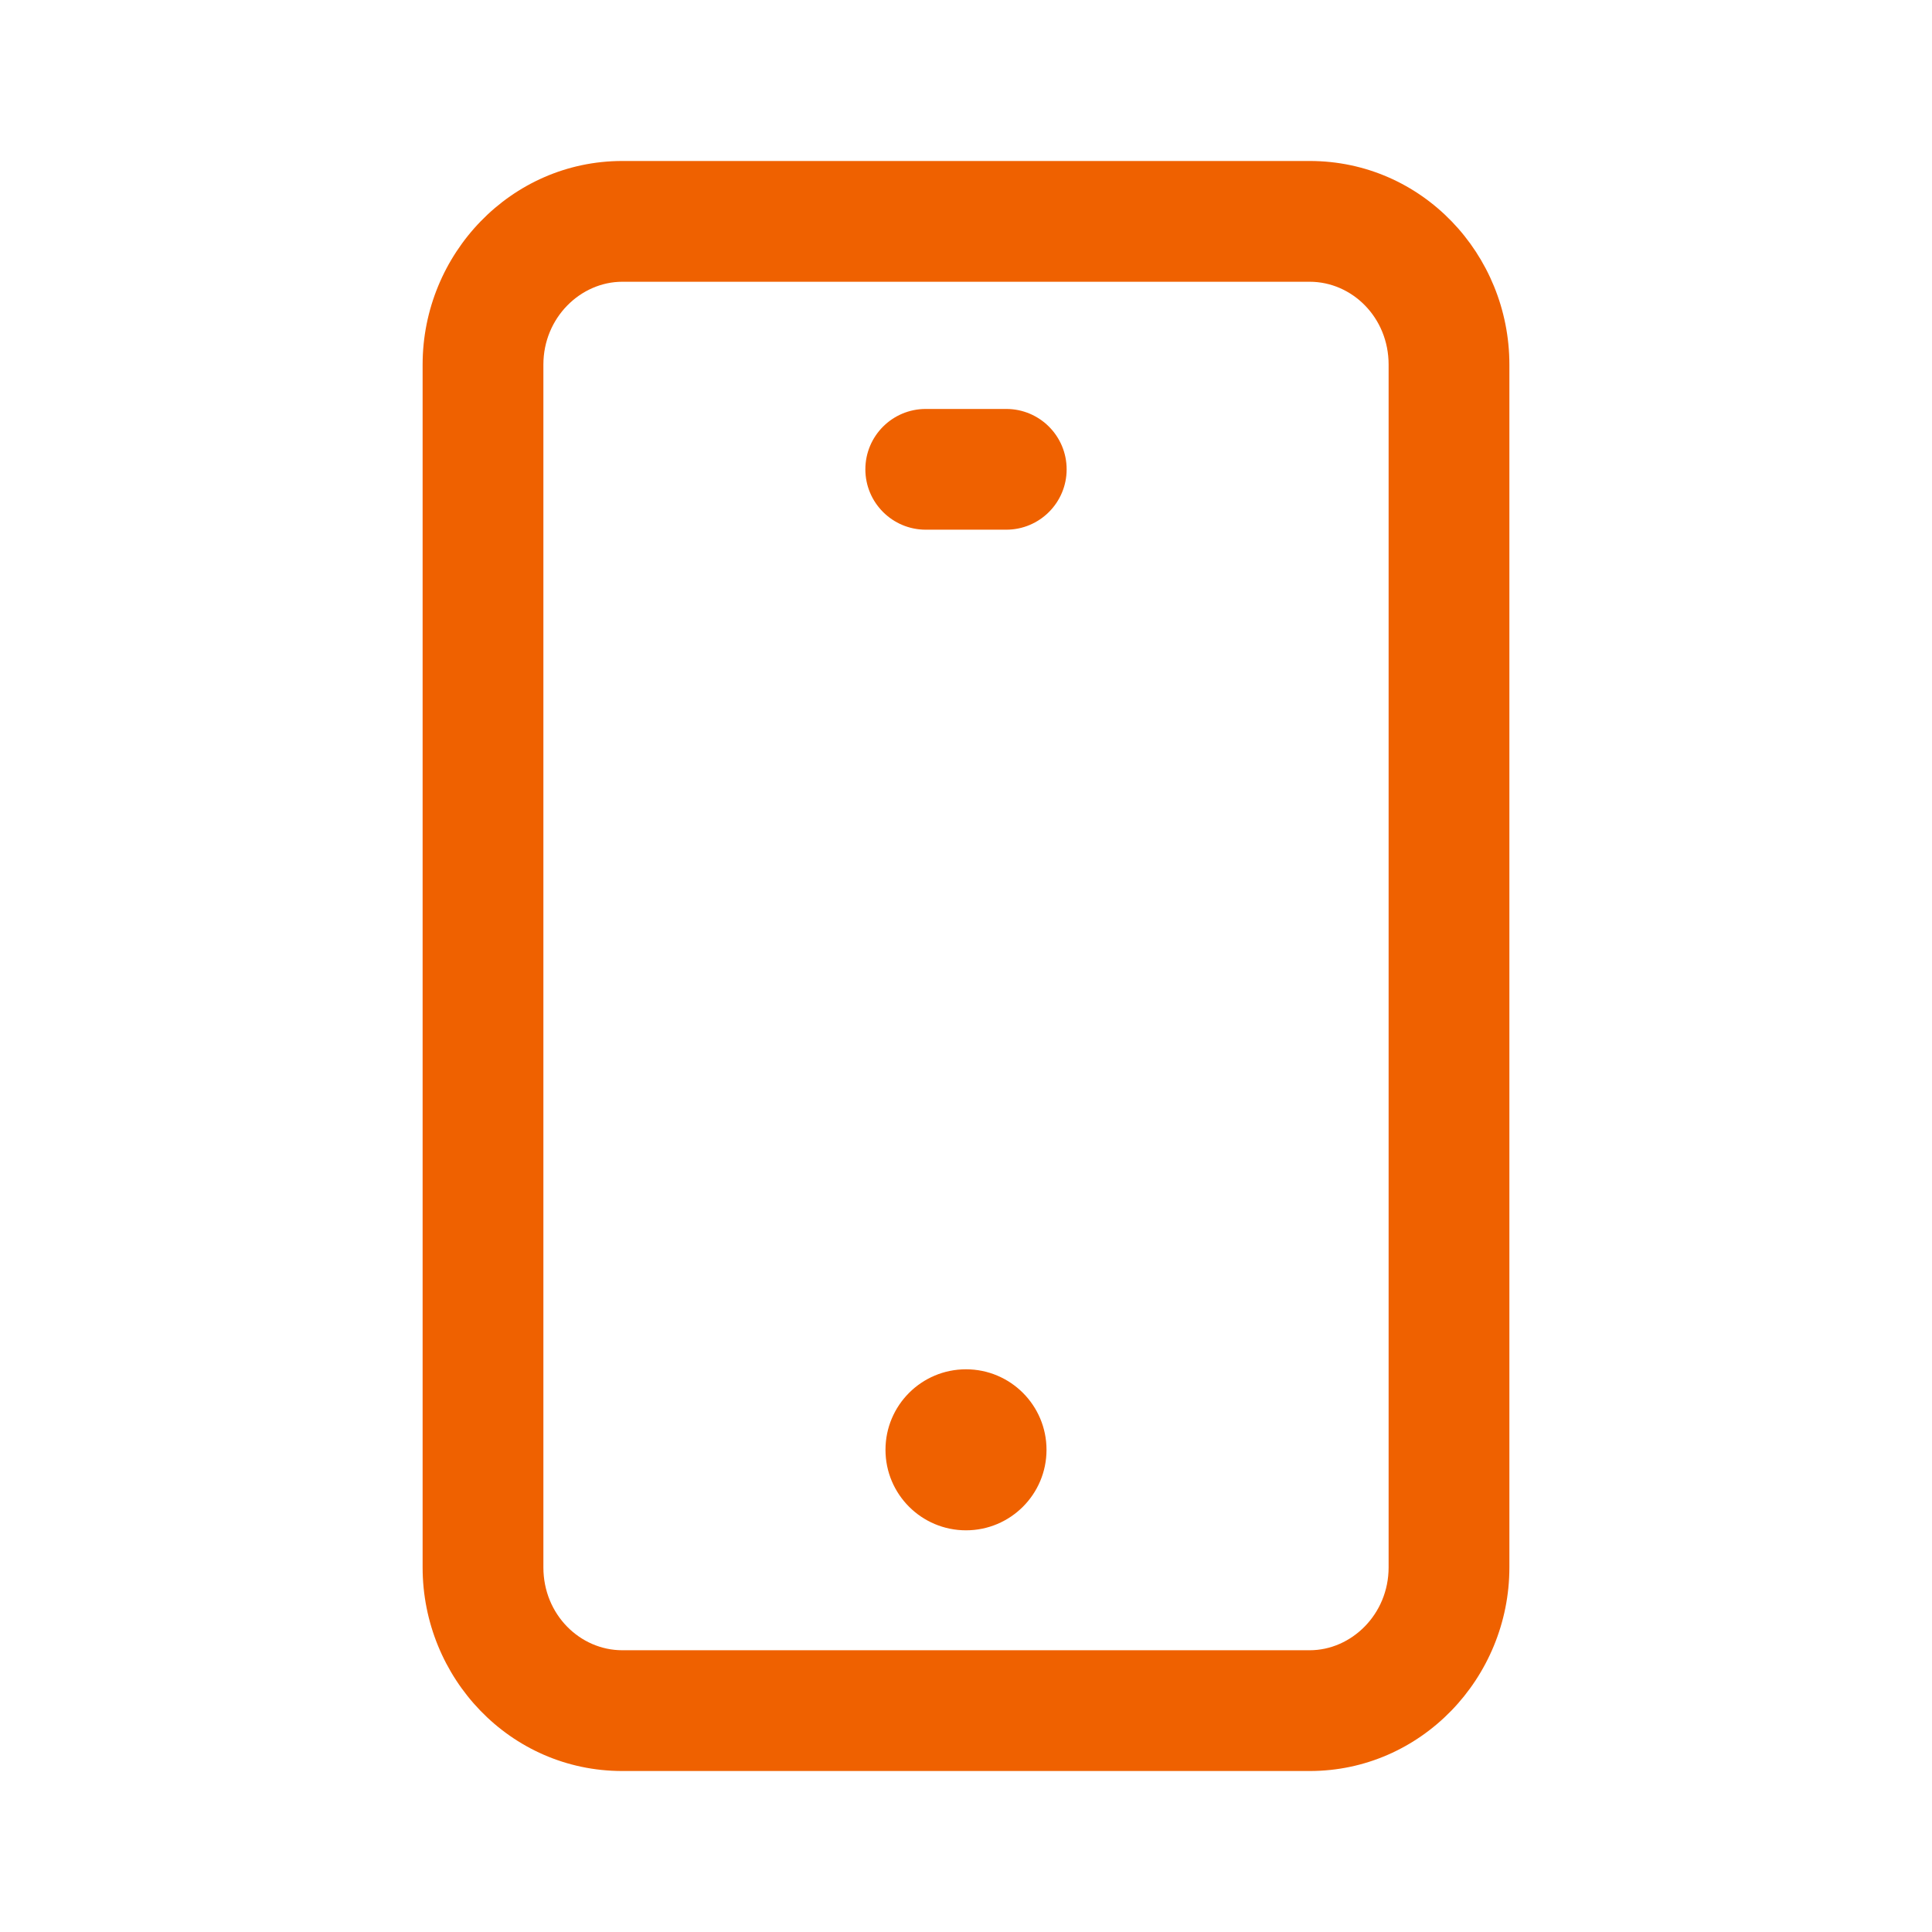 <?xml version="1.0" encoding="UTF-8"?> <svg xmlns="http://www.w3.org/2000/svg" width="55" height="55" viewBox="0 0 55 55" fill="none"><path d="M24.635 13.361C24.635 12.411 25.405 11.642 26.354 11.642H28.646C29.595 11.642 30.365 12.411 30.365 13.361C30.365 14.31 29.595 15.079 28.646 15.079H26.354C25.405 15.079 24.635 14.31 24.635 13.361Z" fill="#EF6100"></path><path d="M29.792 41.273C29.792 42.539 28.766 43.565 27.5 43.565C26.234 43.565 25.208 42.539 25.208 41.273C25.208 40.007 26.234 38.981 27.5 38.981C28.766 38.981 29.792 40.007 29.792 41.273Z" fill="#EF6100"></path><path fill-rule="evenodd" clip-rule="evenodd" d="M42.969 10.381C42.969 7.238 40.485 4.583 37.285 4.583H17.715C14.544 4.583 12.031 7.231 12.031 10.381V44.619C12.031 47.762 14.515 50.417 17.715 50.417H37.285C40.456 50.417 42.969 47.769 42.969 44.619V10.381ZM17.715 8.021C16.531 8.021 15.469 9.04 15.469 10.381V44.619C15.469 45.967 16.515 46.979 17.715 46.979H37.285C38.469 46.979 39.531 45.96 39.531 44.619V10.381C39.531 9.033 38.486 8.021 37.285 8.021H17.715Z" fill="#EF6100"></path></svg> 